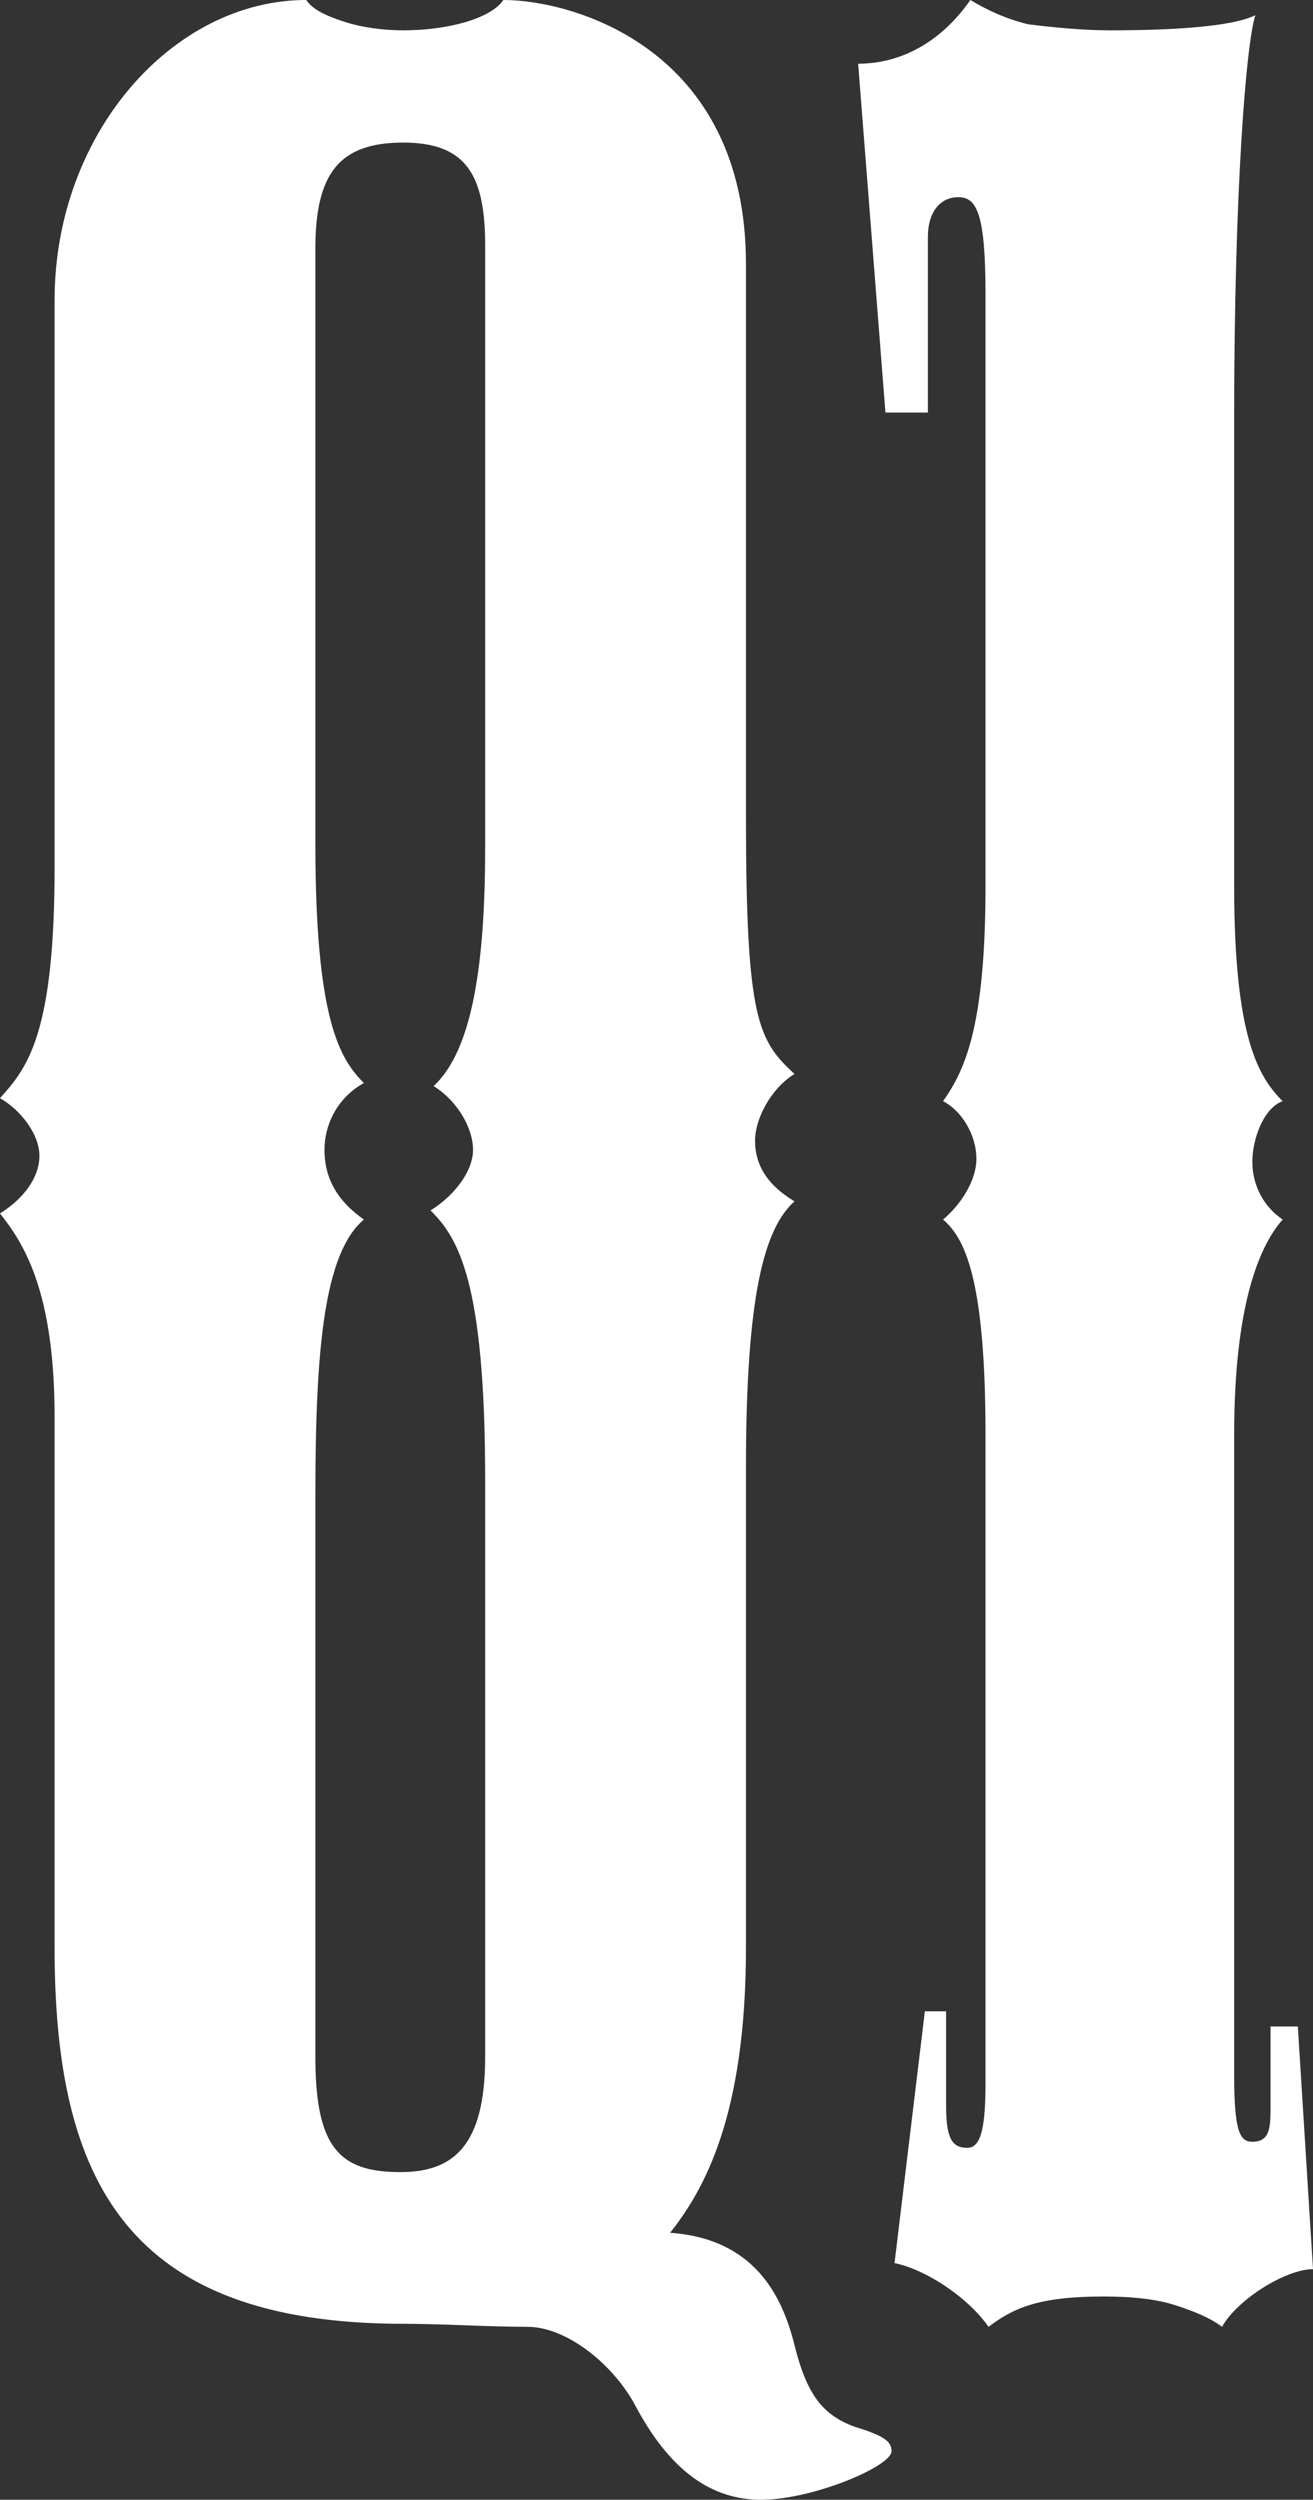 <?xml version="1.0" encoding="utf-8"?>
<!-- Generator: Adobe Illustrator 19.2.1, SVG Export Plug-In . SVG Version: 6.00 Build 0)  -->
<svg version="1.1" id="レイヤー_1" xmlns="http://www.w3.org/2000/svg" xmlns:xlink="http://www.w3.org/1999/xlink" x="0px"
	 y="0px" width="43.3px" height="82.4px" viewBox="0 0 43.3 82.4" style="enable-background:new 0 0 43.3 82.4;"
	 xml:space="preserve">
<rect x="0" y="0" width="43.3" height="82.4" fill="#333333" stroke="none"/>
<style type="text/css">
	.st0{fill:#FFFFFF;}
</style>
<g>
	<path class="st0" d="M24.6,64.2c0,5.6-1.4,8-2.5,9.4c2.8,0.2,3.7,2.1,4.1,3.7c0.4,1.6,0.9,2.3,2,2.7c1,0.3,1.2,0.5,1.2,0.8
		c0,0.5-2.6,1.6-4.3,1.6c-1.6,0-3-0.9-4.2-3.2c-0.8-1.4-2.3-2.5-3.5-2.5c-1.3,0-2.8-0.1-4.1-0.1c-9.1,0-11.5-4.7-11.5-12.4V46.7
		c0-4.1-1-5.7-1.8-6.7c0.8-0.5,1.3-1.2,1.3-1.9S0.7,36.6,0,36.2c0.9-1,1.8-2.1,1.8-7.6V9.9C1.8,4.4,5.7,0,10.1,0
		c0.2,0.3,0.6,0.5,1.2,0.7c0.6,0.2,1.3,0.3,2,0.3c1.5,0,2.9-0.4,3.3-1c2.3,0,8,1.6,8,8.7v18.2c0,6.7,0.4,7.4,1.6,8.5
		c-0.8,0.5-1.3,1.5-1.3,2.2s0.3,1.4,1.3,2c-1,0.9-1.6,3.1-1.6,8.8V64.2z M10.4,27.8c0,5.8,0.8,7.1,1.6,7.9c-0.9,0.5-1.3,1.4-1.3,2.2
		c0,0.8,0.3,1.6,1.3,2.3c-1.3,1.1-1.6,4.2-1.6,9.1v18.5c0,3,0.8,3.8,2.8,3.8c1.7,0,2.8-0.8,2.8-3.8v-19c0-6.6-0.9-8-1.8-8.9
		c0.8-0.5,1.4-1.3,1.4-2c0-0.7-0.5-1.6-1.3-2.1c1.3-1.2,1.7-4.1,1.7-7.9V8.1c0-2.3-0.6-3.4-2.7-3.4c-2.1,0-2.9,1-2.9,3.5V27.8z"/>
	<path class="st0" d="M40.7,29.2c0,5,0.8,6.3,1.6,7.1c-0.6,0.2-1,1.2-1,2s0.4,1.5,1,1.9c-0.8,0.9-1.6,2.9-1.6,7.1v21.1
		c0,1.9,0.2,2.2,0.6,2.2c0.6,0,0.6-0.5,0.6-1.2v-2.6h0.9l0.5,8c-0.9,0-2.5,1-3,1.9c-0.4-0.3-0.9-0.5-1.5-0.7
		c-0.6-0.2-1.4-0.3-2.4-0.3c-2.2,0-3,0.4-3.8,1c-0.7-1-2.1-1.9-3.1-2.1l1-8.3h0.7v3.1c0,1.1,0.2,1.4,0.7,1.4c0.4,0,0.6-0.5,0.6-2.1
		V47.3c0-5.2-0.7-6.5-1.4-7.1c0.6-0.5,1.1-1.3,1.1-2c0-0.8-0.5-1.6-1.1-1.9c0.7-1,1.4-2.4,1.4-7.1V9.7c0-2.7-0.3-3.2-0.9-3.2
		c-0.6,0-1,0.5-1,1.3v5.8h-1.4L28.3,2.1c1.5,0,2.8-0.8,3.7-2.1c0.5,0.3,1.1,0.6,1.9,0.8C34.7,0.9,35.7,1,36.6,1c1.9,0,4-0.1,4.8-0.5
		c-0.3,0.9-0.7,5.7-0.7,13.3V29.2z"/>
</g>
</svg>
